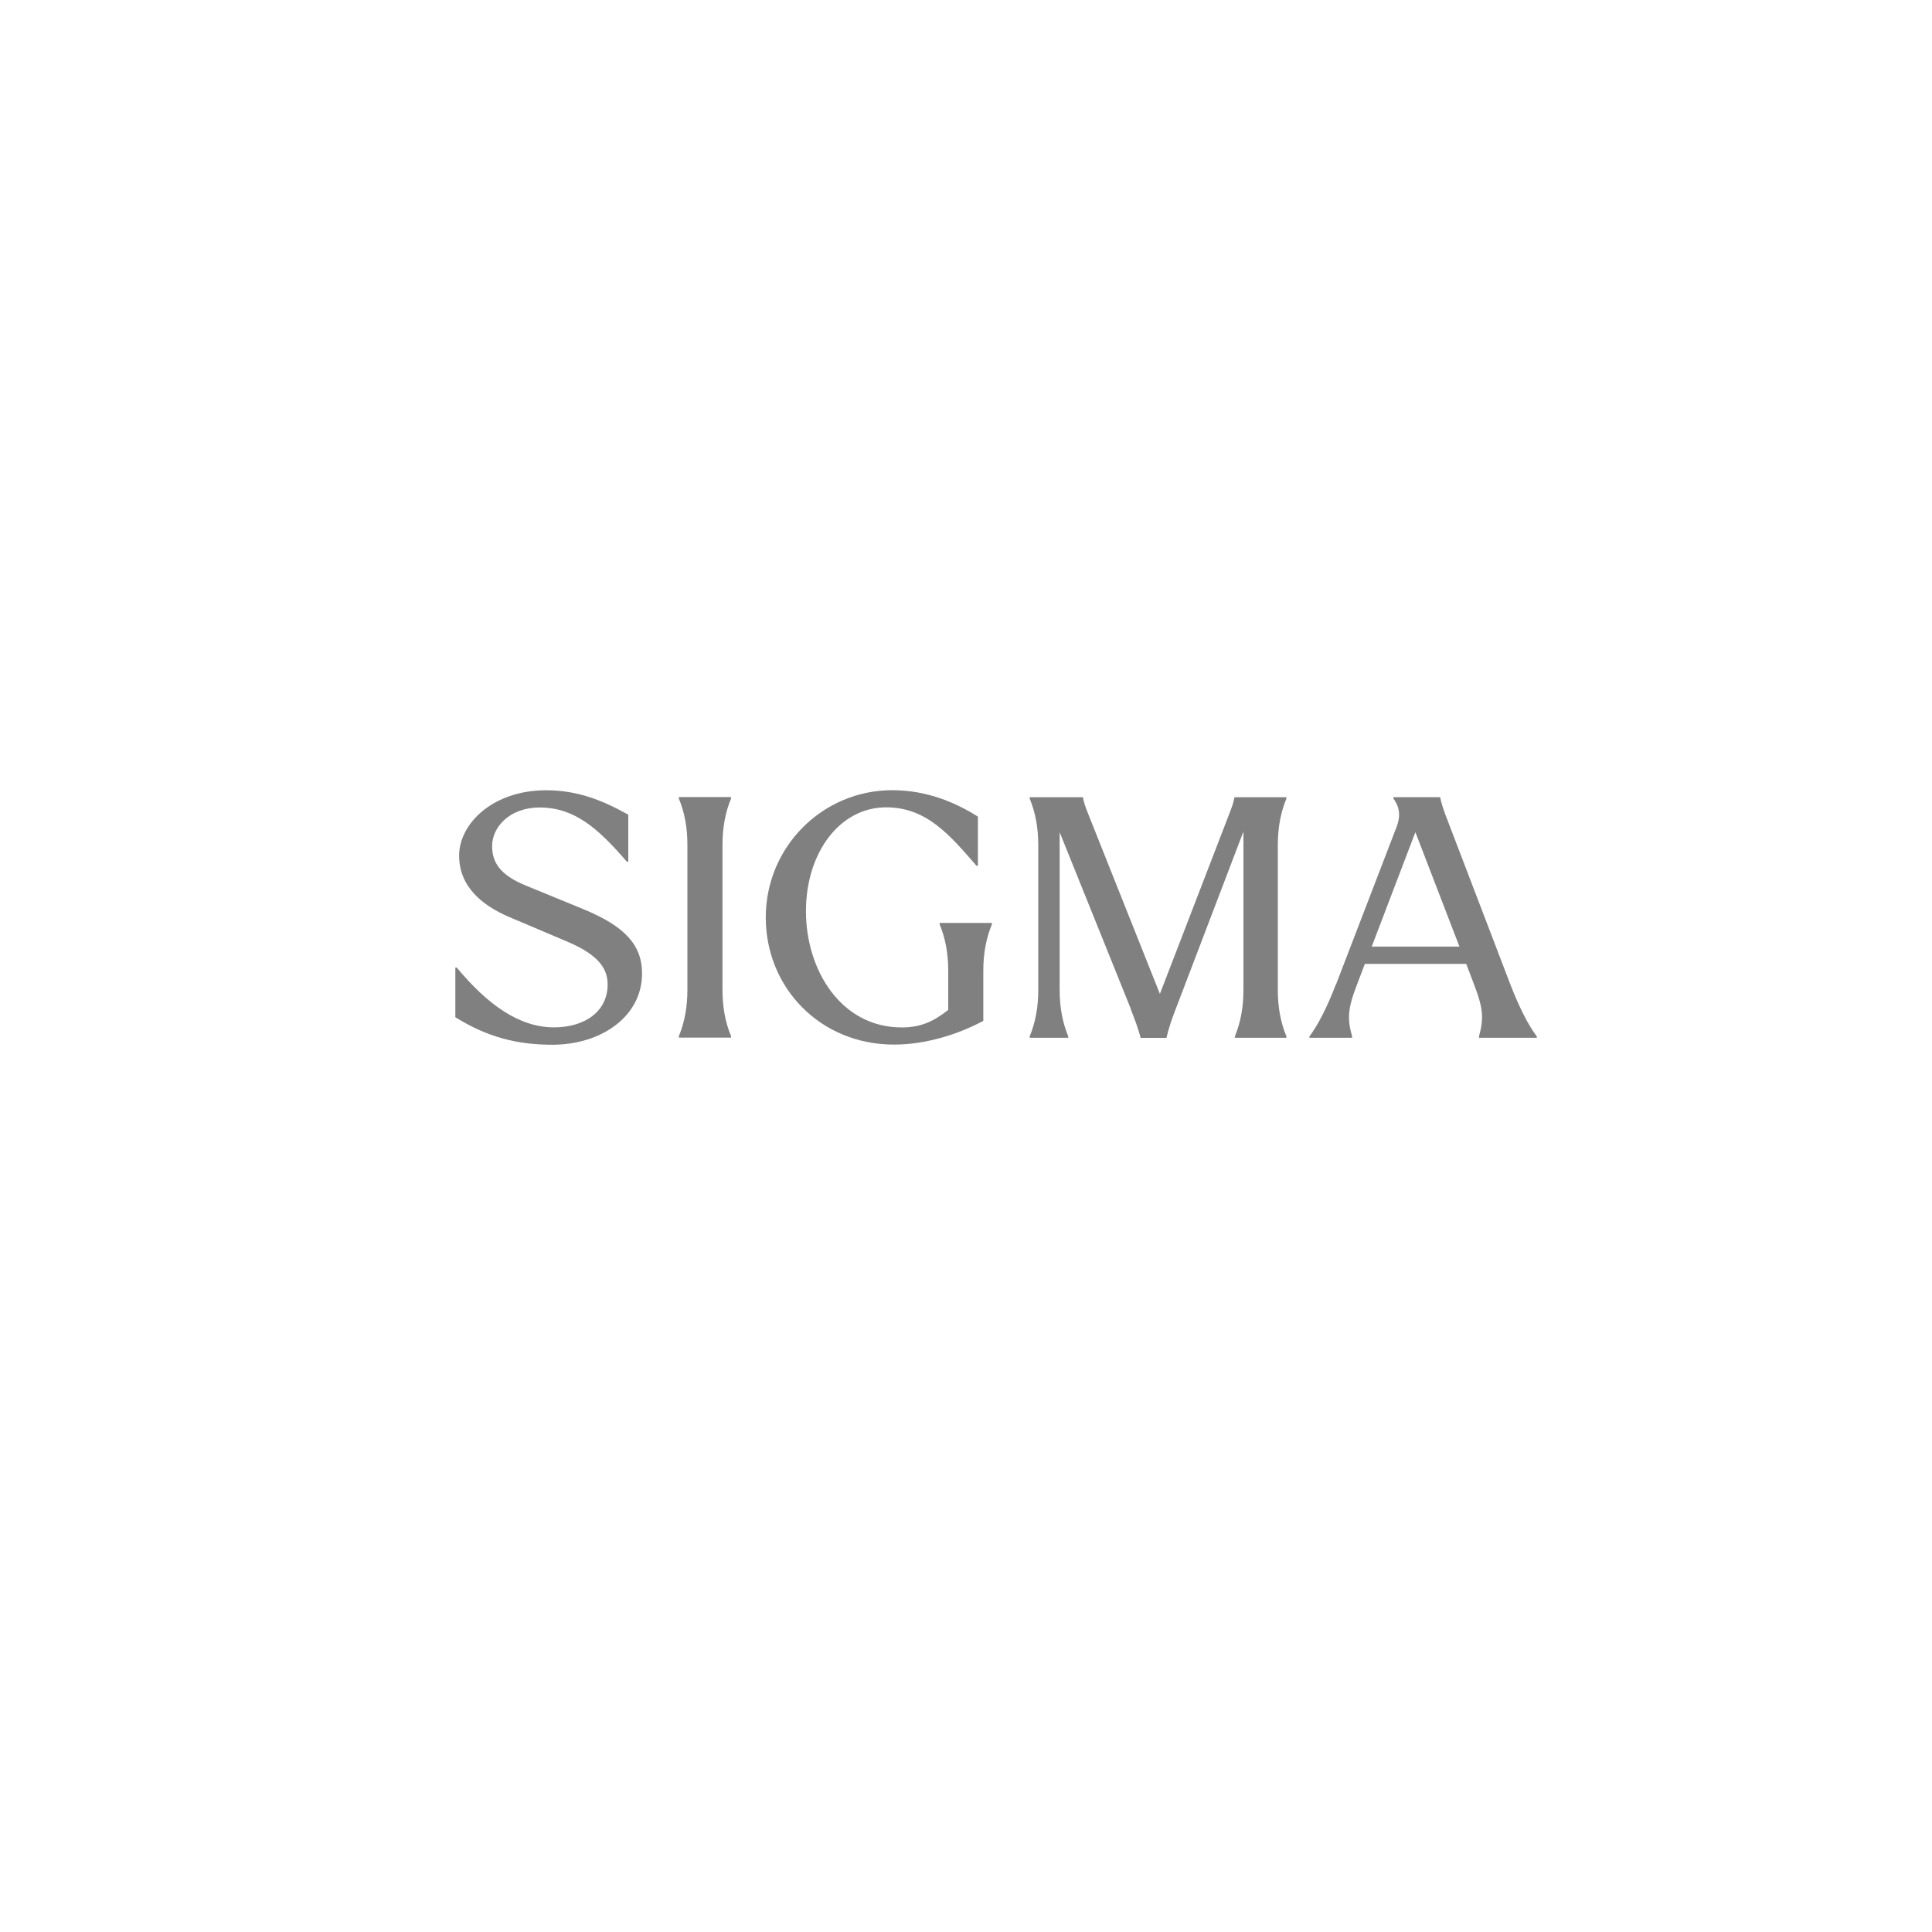 <?xml version="1.0" encoding="UTF-8"?> <svg xmlns="http://www.w3.org/2000/svg" id="Ebene_1" version="1.1" viewBox="0 0 250 250"><defs><style> .st0 { fill: gray; } </style></defs><path class="st0" d="M58.92,131.61v-6.41h.18c4,4.81,8.09,7.74,12.59,7.74,3.96,0,6.94-2.04,6.94-5.56,0-2.31-1.56-4-5.38-5.6l-7.34-3.11c-3.43-1.47-6.5-3.87-6.5-7.96s4.32-8.45,11.26-8.45c4,0,7.21,1.25,10.63,3.16v6.09h-.18c-3.82-4.44-6.85-7.02-11.3-7.02-3.92,0-6.14,2.58-6.14,4.98,0,2.09.98,3.74,4.36,5.12l7.48,3.07c5.16,2.14,7.56,4.49,7.56,8.32,0,5.56-5.29,9.21-11.61,9.21-4.53,0-8.41-.98-12.55-3.56Z"></path><path class="st0" d="M87.84,103.32v-.18h6.76v.18c-.75,1.82-1.11,3.78-1.11,6v18.77c0,2.22.36,4.18,1.11,6v.18h-6.76v-.18c.75-1.82,1.11-3.78,1.11-6v-18.77c0-2.22-.36-4.18-1.11-6Z"></path><path class="st0" d="M99.09,118.71c0-9.12,7.34-16.46,16.37-16.46,4.49,0,8.19,1.6,11.08,3.42v6.36h-.18c-3.52-4.05-6.49-7.56-11.7-7.56-6,0-10.37,5.87-10.37,13.44s4.49,15.04,12.41,15.04c2.4,0,4.09-.75,6-2.27v-5.07c0-2.22-.36-4.18-1.11-6v-.18h6.76v.18c-.75,1.82-1.11,3.78-1.11,6v6.49c-3.25,1.74-7.43,3.07-11.56,3.07-9.52,0-16.59-7.34-16.59-16.46h0Z"></path><path class="st0" d="M146.33,130.55l-9.21-22.86v20.42c0,2.22.36,4.18,1.11,6v.18h-4.99v-.18c.75-1.82,1.11-3.78,1.11-6v-18.77c0-2.22-.36-4.18-1.11-6v-.18h6.89c.09.58.31,1.2.53,1.78l9.43,23.67,9.12-23.67c.22-.58.44-1.2.53-1.78h6.72v.18c-.75,1.82-1.11,3.78-1.11,6v18.77c0,2.22.36,4.18,1.11,6v.18h-6.67v-.18c.75-1.82,1.11-3.78,1.11-6v-20.51l-8.76,22.96c-.49,1.25-.93,2.53-1.2,3.74h-3.34c-.31-1.2-.8-2.49-1.29-3.74h0Z"></path><path class="st0" d="M172.88,127.39l7.83-20.37c.71-1.82.14-2.93-.4-3.69v-.18h6.05c.09.62.49,1.87,1.03,3.2l8.05,21.04c1.16,2.98,2.31,5.25,3.42,6.72v.18h-7.48v-.18c.62-2.27.58-3.56-.62-6.67l-1.03-2.71h-13.12l-1.03,2.71c-1.2,3.11-1.25,4.4-.62,6.67v.18h-5.52v-.18c1.11-1.47,2.27-3.74,3.42-6.72h.02ZM188.85,122.49l-5.7-14.81-5.65,14.81h11.34Z"></path></svg> 